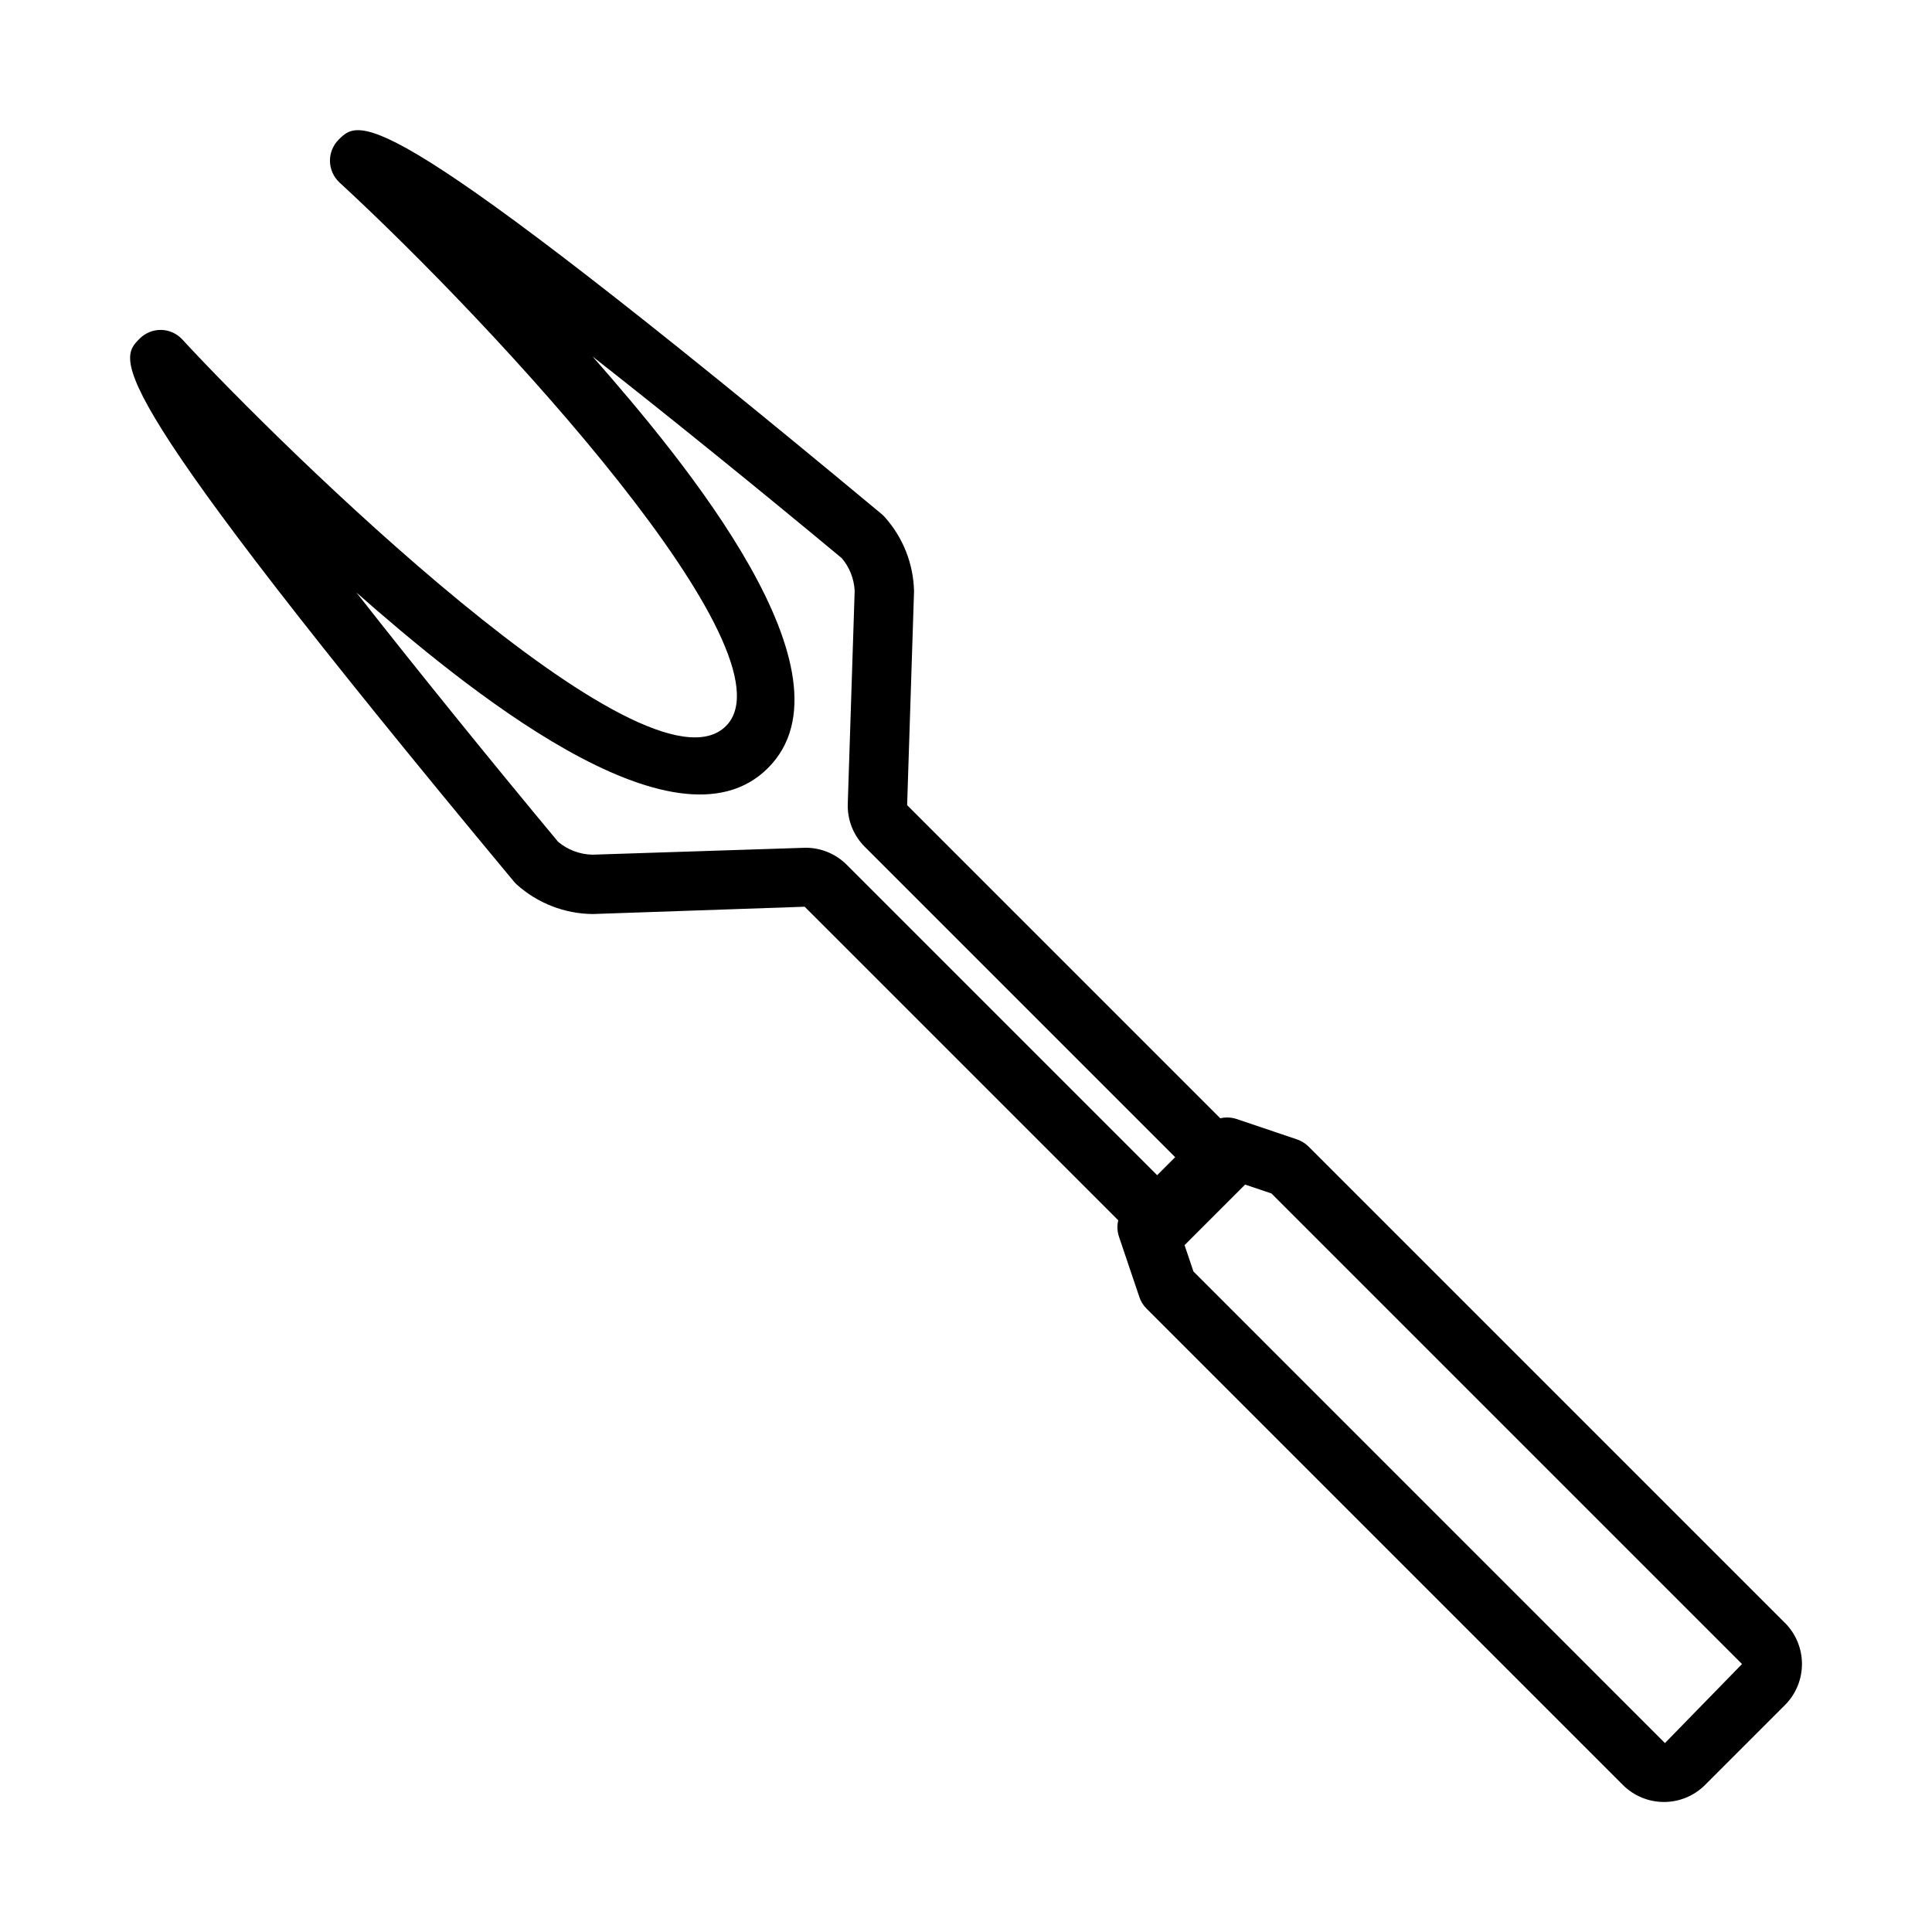 <?xml version="1.0" encoding="UTF-8"?>
<!-- Uploaded to: SVG Find, www.svgrepo.com, Generator: SVG Find Mixer Tools -->
<svg fill="#000000" width="800px" height="800px" version="1.1" viewBox="144 144 512 512" xmlns="http://www.w3.org/2000/svg">
 <path d="m617.05 574.11-126.27-126.26c-0.855-0.855-1.898-1.504-3.043-1.891l-16.004-5.406-0.004 0.004c-1.402-0.469-2.906-0.539-4.344-0.195l-82.984-82.984 1.828-56.672c-0.152-7.289-2.914-14.281-7.789-19.703-0.25-0.285-0.527-0.551-0.82-0.793-132.76-110.4-138.11-104.93-143.88-99.199-1.508 1.52-2.34 3.586-2.293 5.727 0.043 2.144 0.961 4.176 2.531 5.629 41.477 38.238 121.53 124.91 102.41 144.04-21.109 21.109-118.53-74.742-144.04-102.41l0.004-0.004c-1.445-1.586-3.481-2.516-5.625-2.559-2.148-0.047-4.219 0.793-5.731 2.32-5.742 5.734-11.164 11.156 99.199 143.87v0.004c0.242 0.293 0.508 0.57 0.793 0.82 5.535 4.949 12.684 7.715 20.109 7.781l56.148-1.938 83.102 83.098c-0.348 1.441-0.277 2.945 0.195 4.348l5.406 16.004h-0.004c0.387 1.148 1.035 2.191 1.891 3.047l126.27 126.27h0.004c2.887 2.875 6.793 4.488 10.867 4.484 4.074 0 7.981-1.617 10.863-4.492l21.219-21.219c2.871-2.887 4.481-6.793 4.481-10.867-0.004-4.07-1.613-7.977-4.488-10.863zm-259.54-205.45c-0.16 0-0.332 0.008-0.5 0.016l-56.008 1.824c-3.336-0.07-6.551-1.277-9.105-3.422-18.383-22.109-37.238-45.41-53.445-66.051 27.836 24.488 84.375 71.246 109.07 46.508 24.801-24.797-22.156-81.391-46.496-109.07 20.633 16.207 43.934 35.062 66.043 53.445v-0.004c2.074 2.438 3.281 5.5 3.426 8.695l-1.828 56.41v0.004c-0.141 4.246 1.484 8.367 4.488 11.375l82.273 82.273-4.773 4.773-82.273-82.273c-2.887-2.879-6.793-4.496-10.871-4.504zm227.72 237.27-124.95-124.97-2.367-7.008 0.078-0.051 15.906-15.906 0.051-0.078 7.008 2.367 124.7 124.7z"/>
</svg>